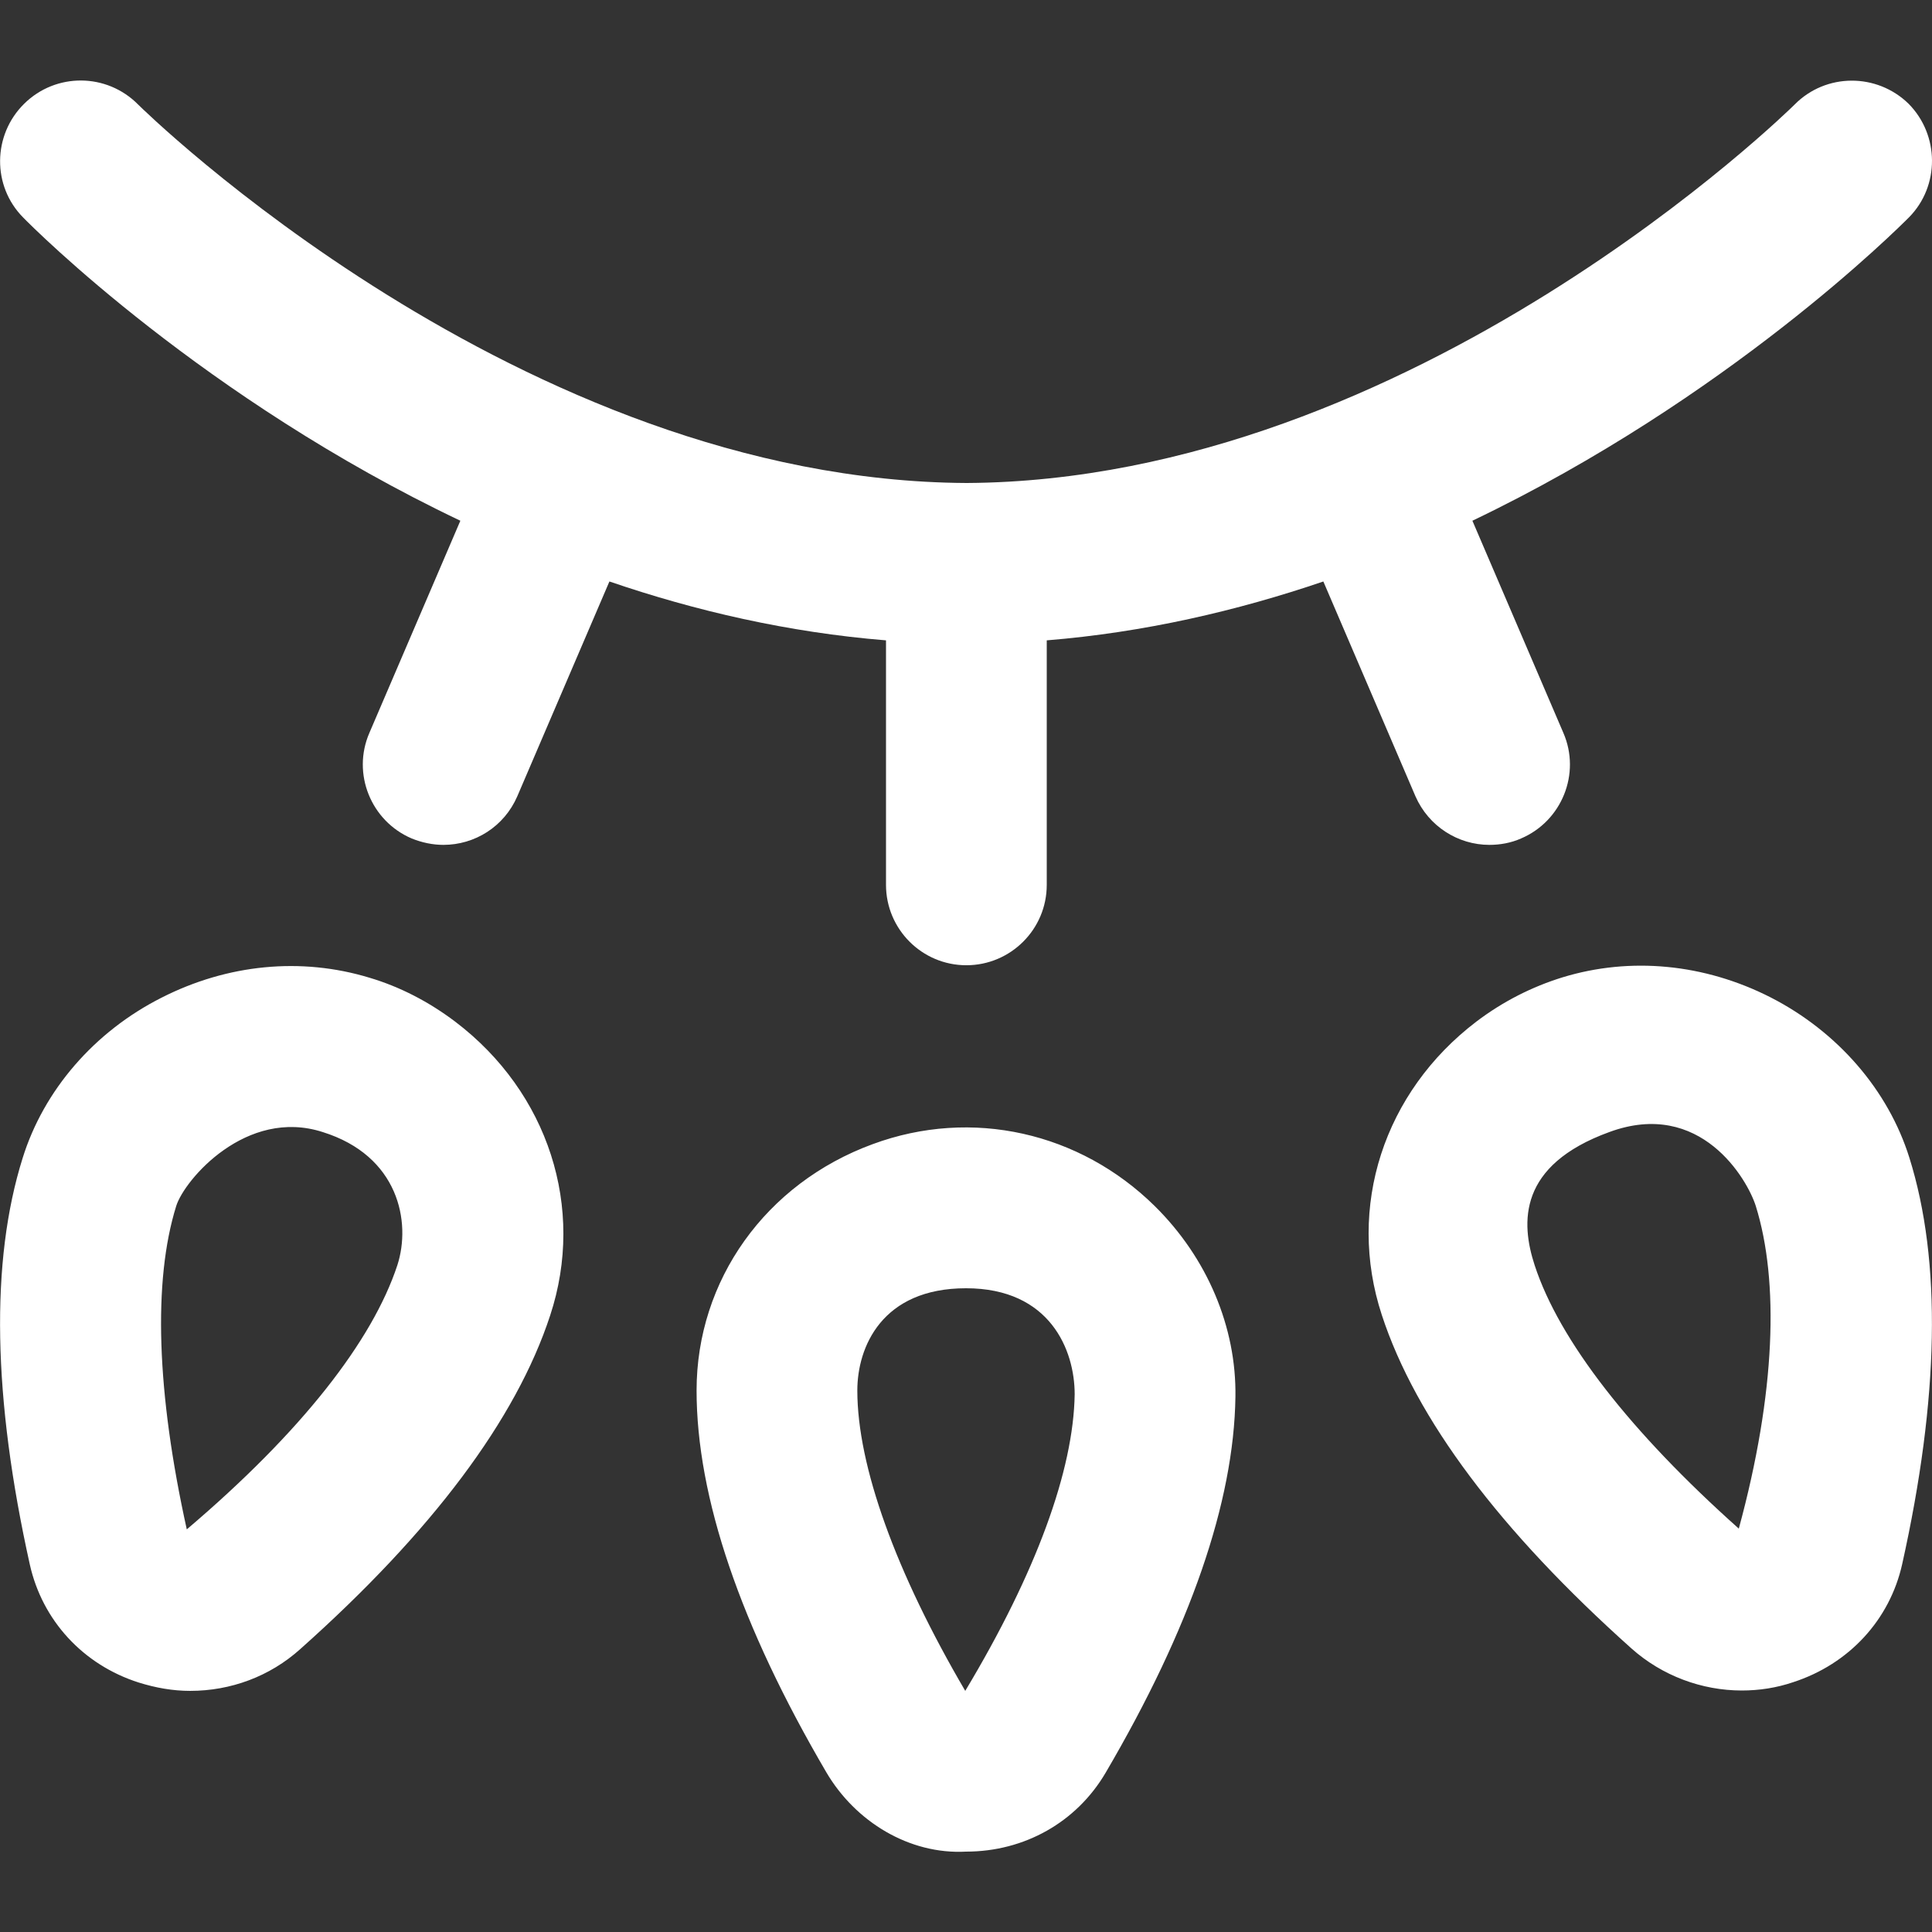 <svg xmlns="http://www.w3.org/2000/svg" xmlns:xlink="http://www.w3.org/1999/xlink" id="Layer_1" x="0px" y="0px" viewBox="0 0 512 512" style="enable-background:new 0 0 512 512;" xml:space="preserve"><rect x="0" y="0" width="512" height="512" fill="#333333" stroke="none"/><style type="text/css">	.st0{fill:#FFFFFF;}</style><path class="st0" d="M120.7,270.8c-7-5.3-14.7-9.3-22.8-11.7c-18.1-5.5-37.6-3.6-55.1,5.3c-17.8,9-31.2,24.5-36.8,42.5  c-8.6,27.4-7.9,63.6,1.9,107.7c3.3,14.8,14.1,26.6,28.9,31.3c4.5,1.4,9,2.2,13.6,2.2c10.7,0,21.1-3.8,29.2-11.1  c34.9-31.1,57.2-60.9,66.2-88.4C155.2,320.1,145.3,289.5,120.7,270.8L120.7,270.8z M105.3,335.3c-6.6,20-25.3,44.1-55.8,70  c-8-36.2-9-65.8-2.8-85.7c2.2-7,18.6-26.1,38.8-19.6C105.7,306.3,109,323.9,105.3,335.3z M506,306.8c-5.6-17.9-19-33.4-36.8-42.5  c-17.5-8.9-37.1-10.8-55.1-5.3c-8.1,2.5-15.8,6.4-22.8,11.7c-24.6,18.7-34.5,49.2-25.1,77.8c9,27.5,31.3,57.2,66.2,88.4  c8.1,7.2,18.6,11.1,29.2,11.1c4.6,0,9.2-0.7,13.6-2.2c14.8-4.8,25.6-16.5,28.9-31.3C513.9,370.5,514.6,334.2,506,306.8L506,306.8z   M460.8,405.1c-28.8-25.7-47.6-49.9-54.1-69.8c-3.7-11.3-4.4-26.5,19.8-35.3c24.2-8.9,36.6,12.6,38.8,19.6  C471.5,339.5,470.6,369.1,460.8,405.1L460.8,405.1z M505.9,57.6c-2.9,2.9-48,48-115.7,80.4l24.1,56.2c4.7,10.8-0.4,23.4-11.2,28  c-2.7,1.2-5.6,1.7-8.4,1.7c-8.3,0-16.1-4.9-19.6-12.9l-24.4-56.9c-22.9,7.8-47.5,13.5-73.3,15.6v64.8c0,11.8-9.6,21.3-21.3,21.3  c-11.8,0-21.3-9.6-21.3-21.3v-64.8c-25.9-2.1-50.5-7.8-73.3-15.6l-24.4,56.9c-3.5,8.1-11.3,12.9-19.6,12.9c-2.8,0-5.7-0.6-8.4-1.7  c-10.8-4.6-15.9-17.2-11.2-28l24.1-56.2C54.1,105.7,9,60.6,6.1,57.6C-2.1,49.3-2,35.8,6.4,27.5c8.4-8.3,21.9-8.2,30.2,0.2  c1,1,101.2,99.7,219.6,100.3c118.3-0.7,218.4-99.3,219.4-100.3c8.3-8.4,21.8-8.4,30.2-0.2C514,35.8,514.1,49.3,505.9,57.6  L505.9,57.6z M231.3,303.2c-28.4,10.4-46.7,36.1-46.7,65.3c0,28.2,11.6,62.3,34.4,101.2c7.7,13.1,22,21.8,37,21  c15.5,0,29.3-7.8,37-20.9c22.4-38.2,34-71.7,34.4-99.6c0.3-18.5-7.5-36.9-21.4-50.6C286.2,300.1,257.6,293.5,231.3,303.2  L231.3,303.2z M255.8,448.1c-18.4-31.4-28.6-59.6-28.6-79.6c0-11.5,6.5-27.1,28.8-27.1s28.8,16.4,28.8,28.1  C284.5,389.6,274.6,416.8,255.8,448.1L255.8,448.1z"></path></svg>